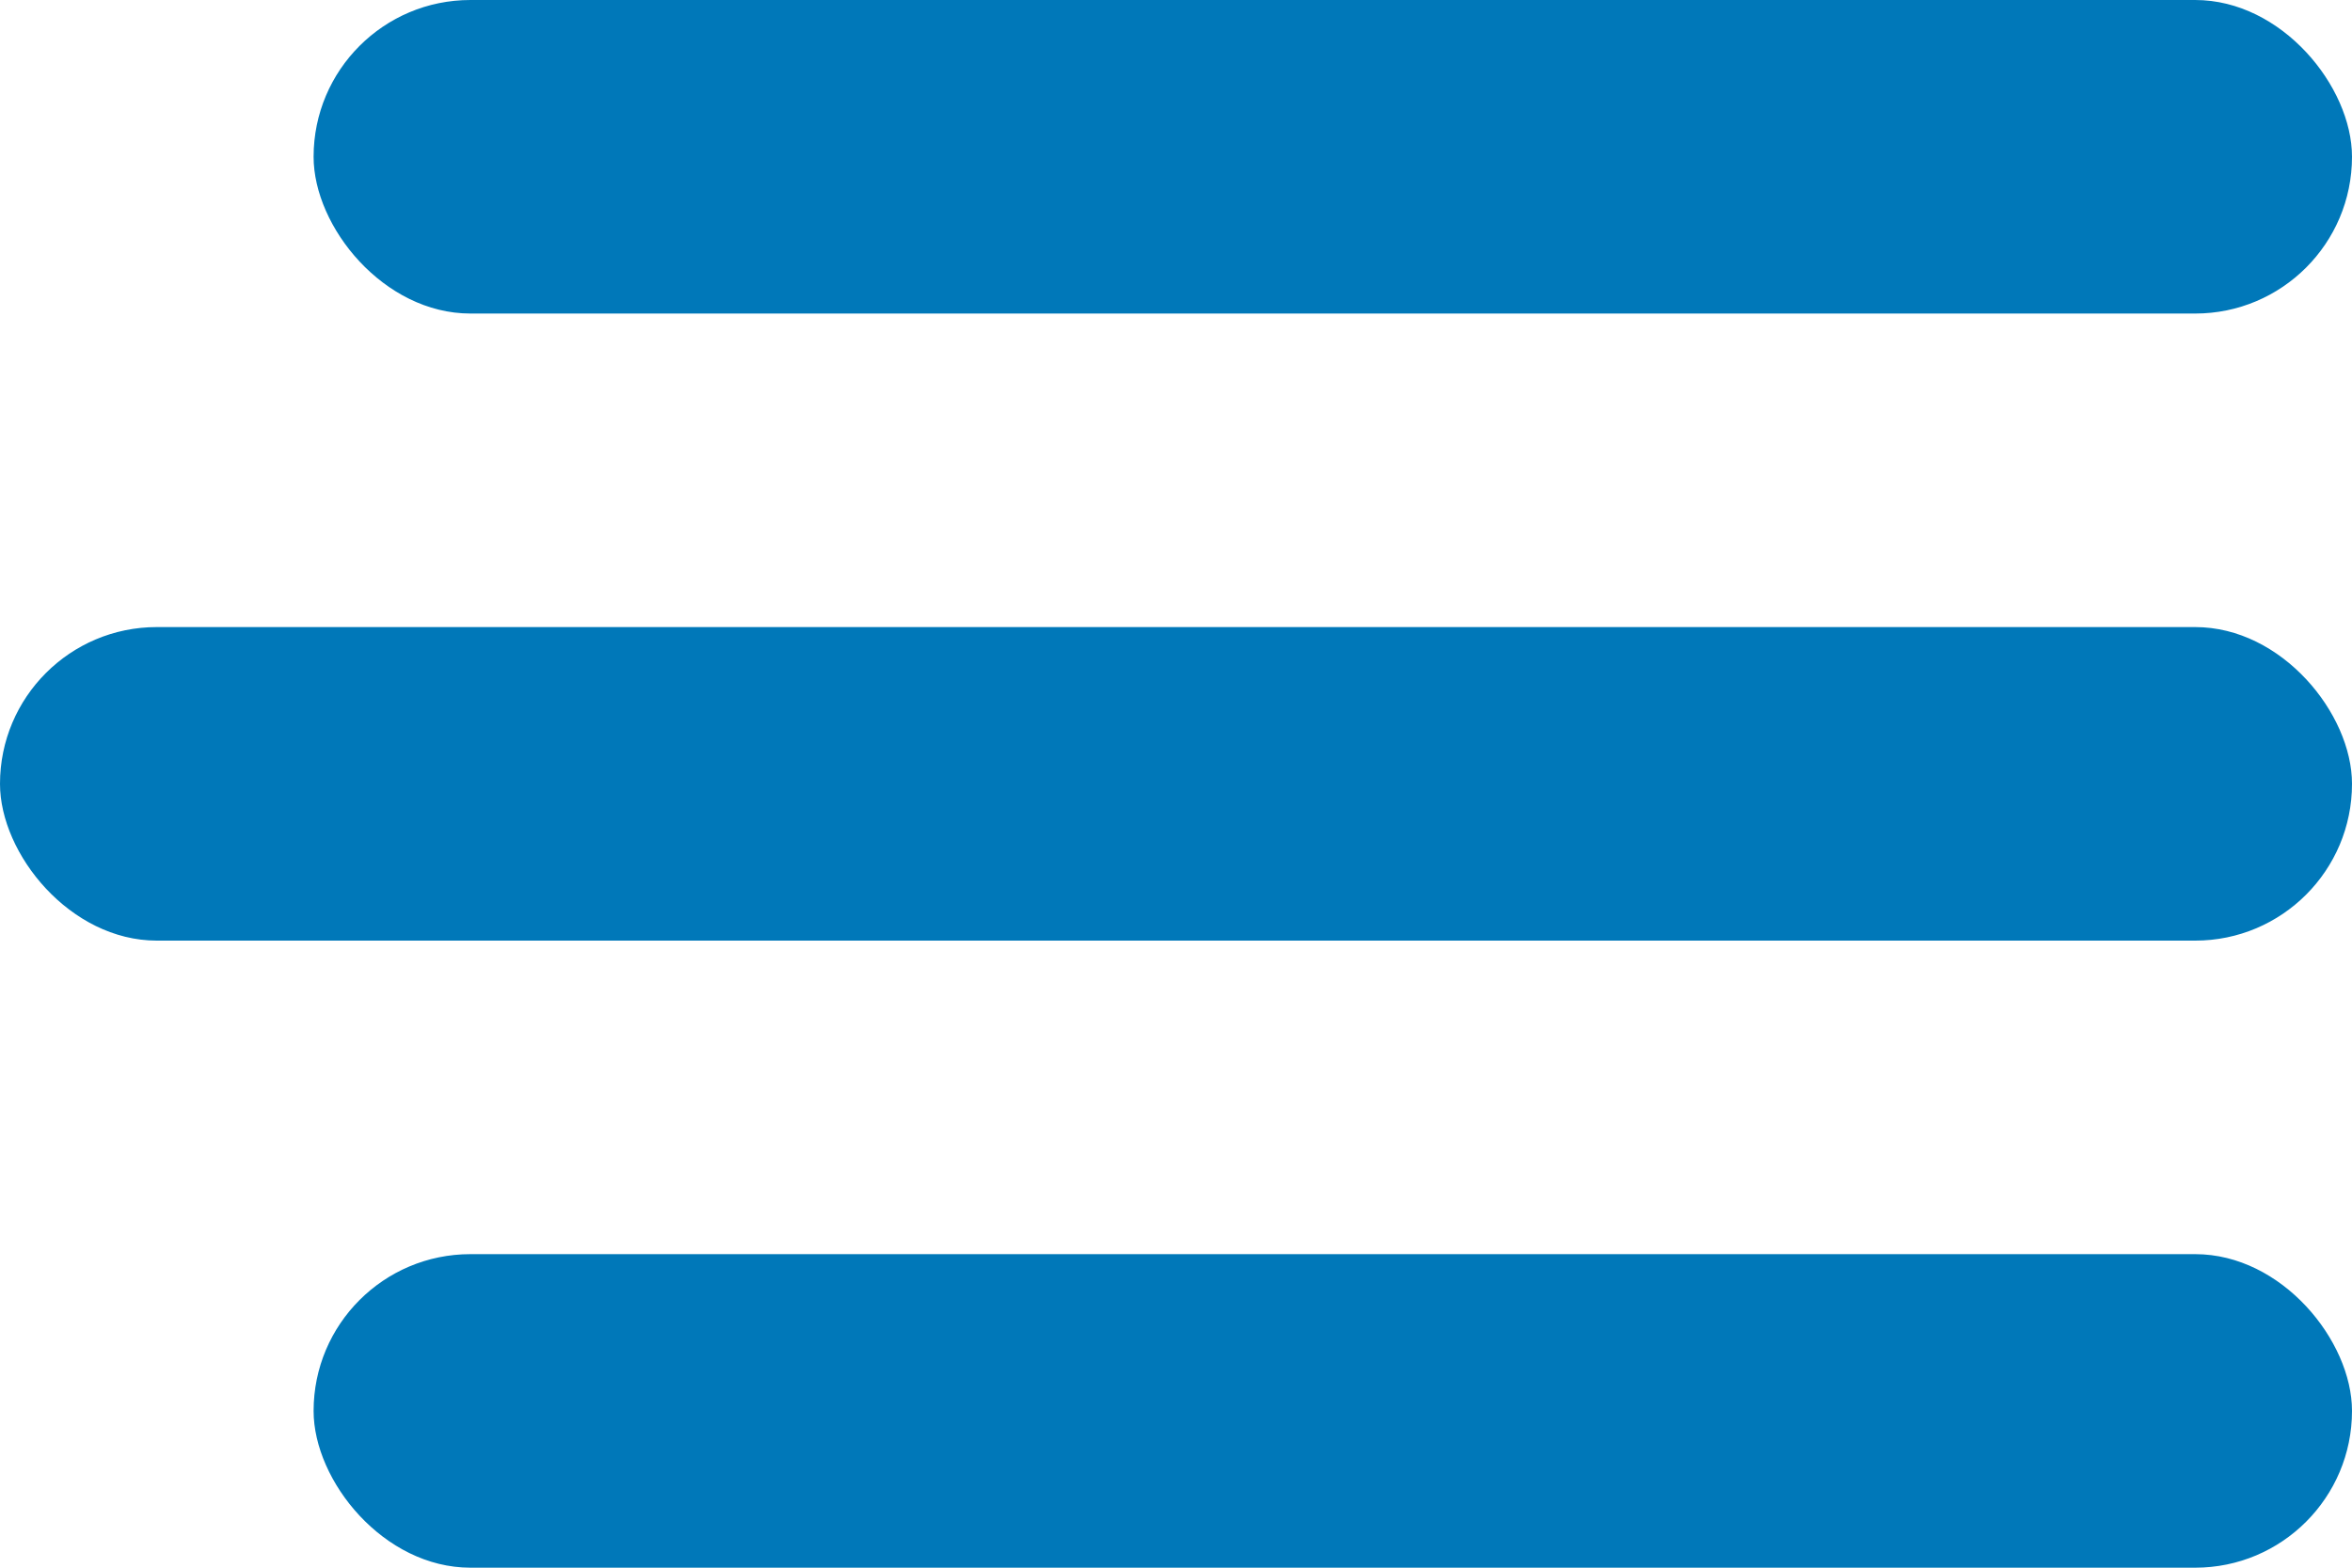 <svg width="15" height="10" viewBox="0 0 15 10" fill="none" xmlns="http://www.w3.org/2000/svg">
<rect x="2" width="13" height="2" rx="1" fill="#0078B9"/>
<rect y="4" width="15" height="2" rx="1" fill="#0078B9"/>
<rect x="2" y="8" width="13" height="2" rx="1" fill="#0078B9"/>
</svg>
